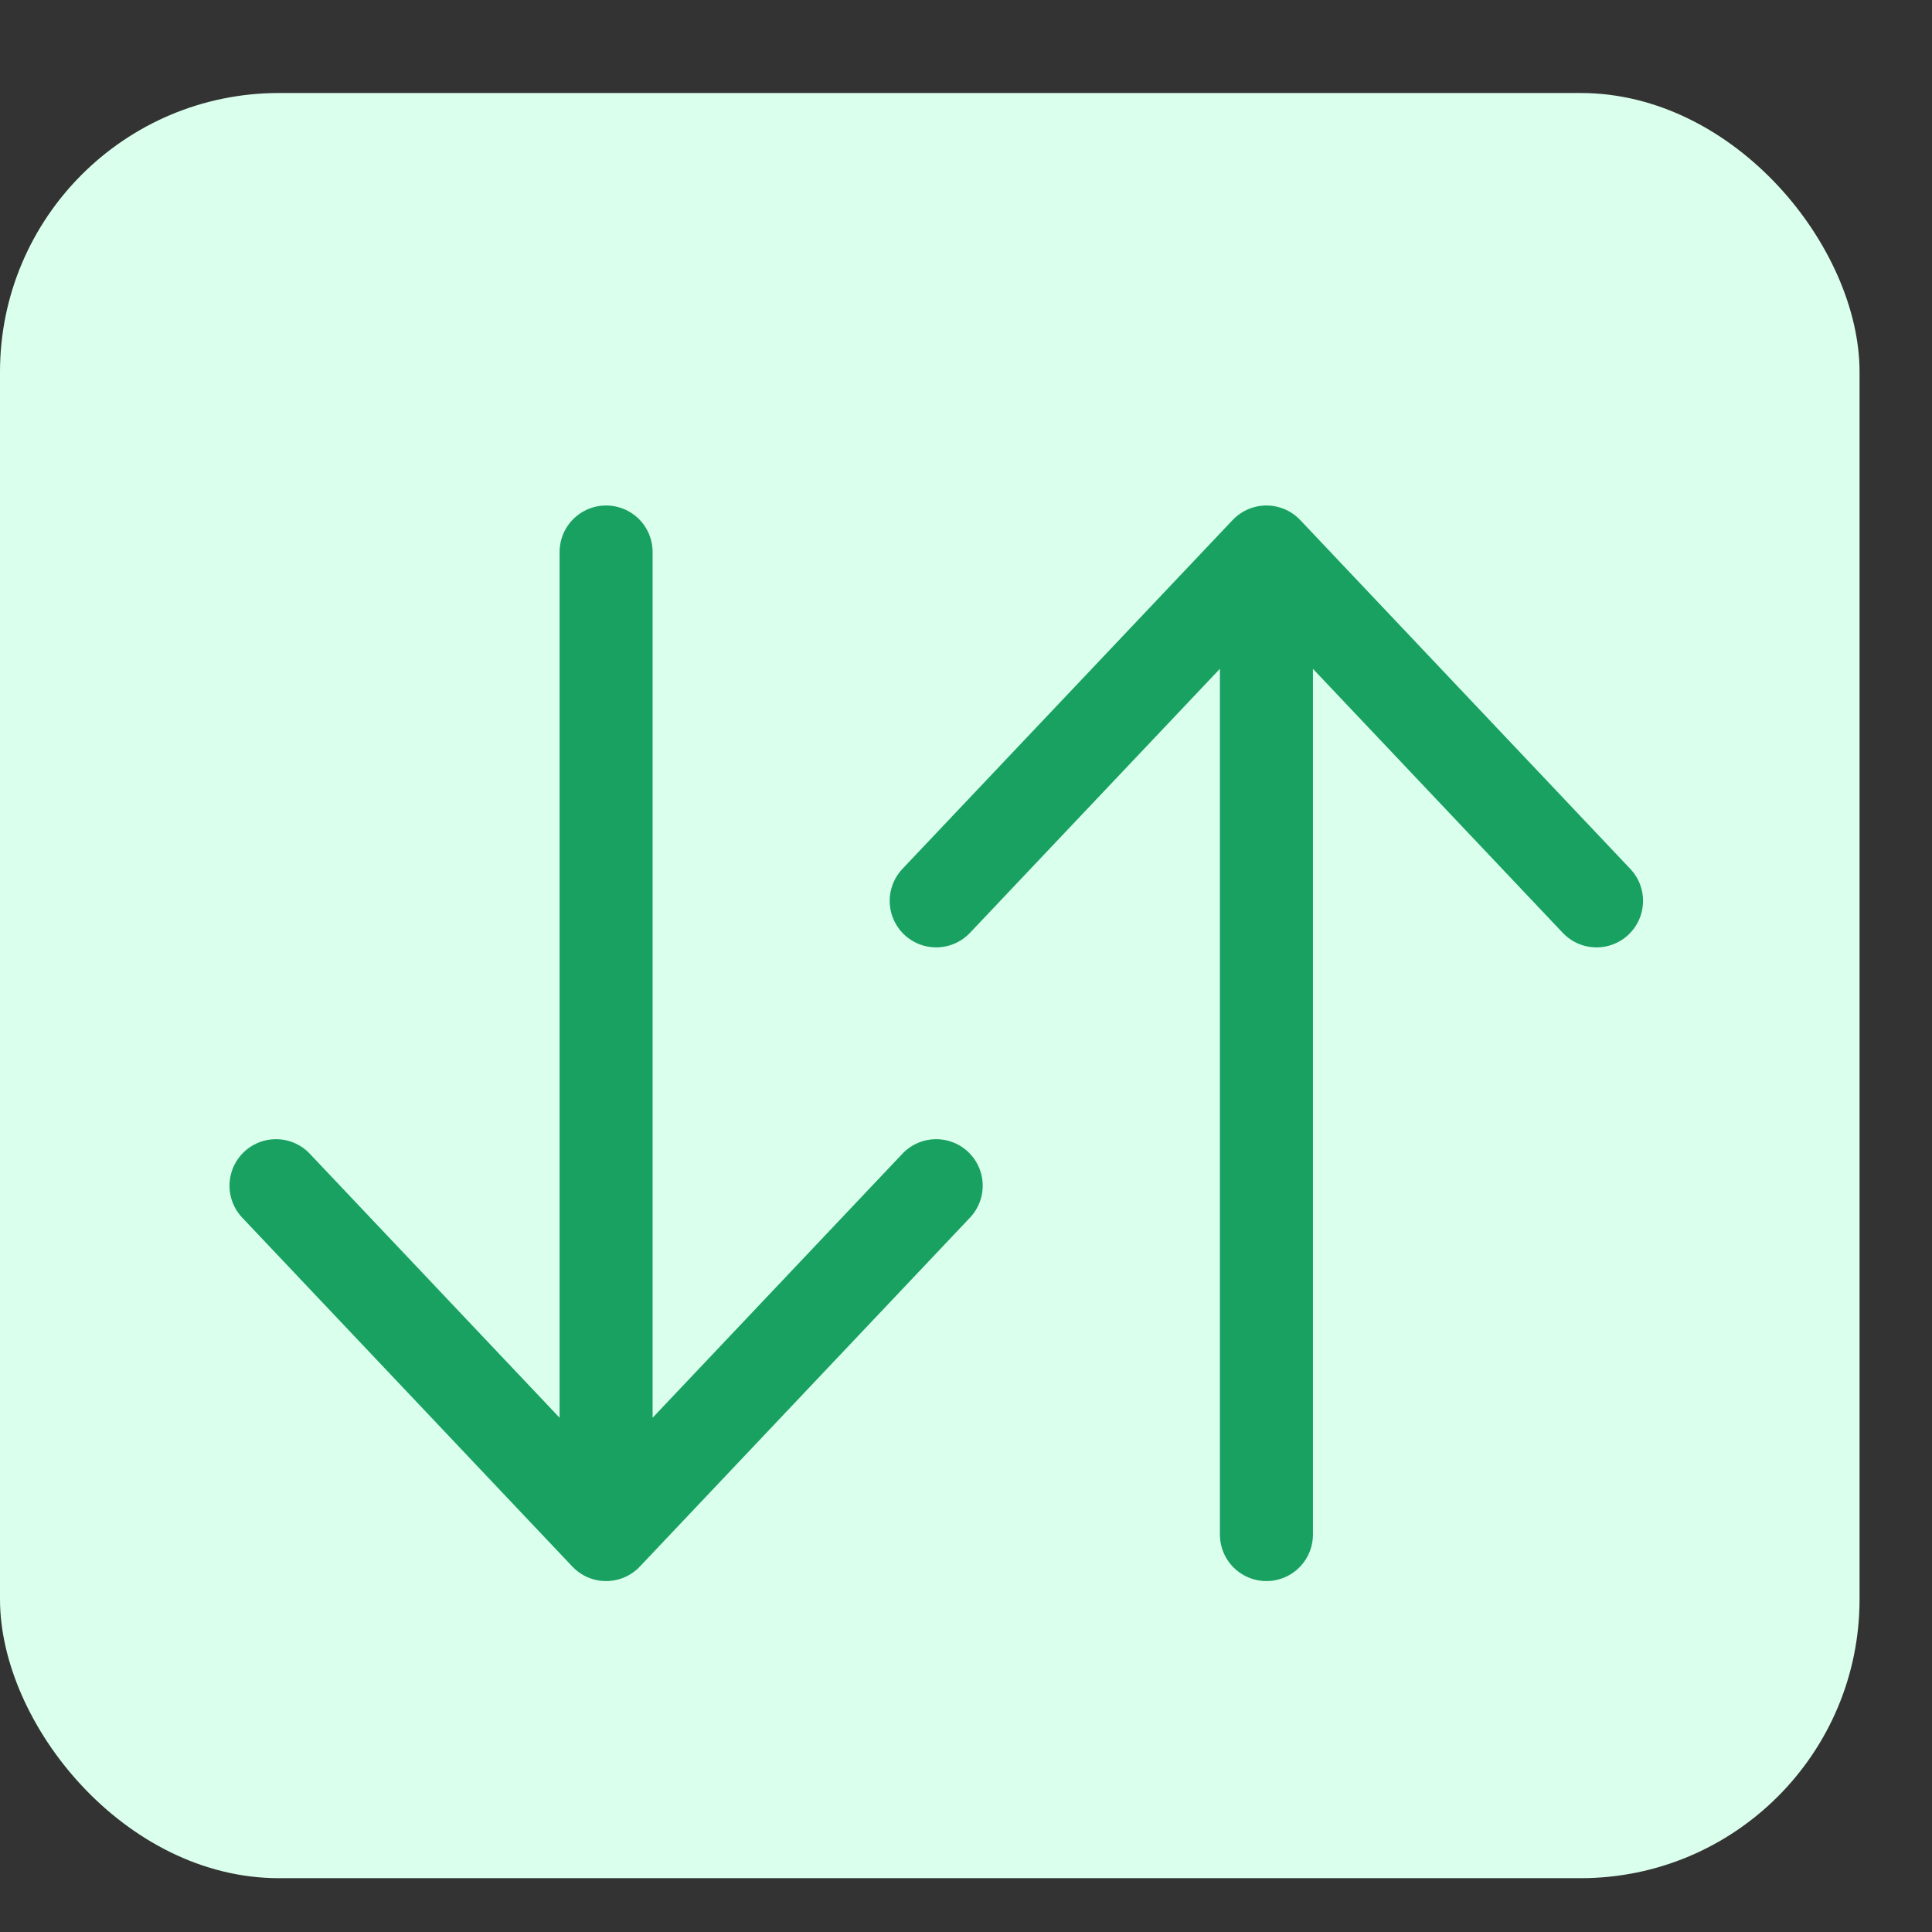 <svg width="14" height="14" viewBox="0 0 14 14" fill="none" xmlns="http://www.w3.org/2000/svg">
<rect x="0" y="0" width="14" height="14" fill="#333333" stroke="none"/>
<rect y="0.674" width="13.475" height="12.936" rx="2.021" fill="#DAFFED"/>
<path d="M6.784 6.528L9.177 4L11.569 6.528M9.177 4.351L9.177 11.12" stroke="#18A160" stroke-width="0.674" stroke-linecap="round" stroke-linejoin="round"/>
<path d="M6.784 8.592L4.392 11.12L2 8.592M4.392 10.769L4.392 4" stroke="#18A160" stroke-width="0.674" stroke-linecap="round" stroke-linejoin="round"/>
</svg>
